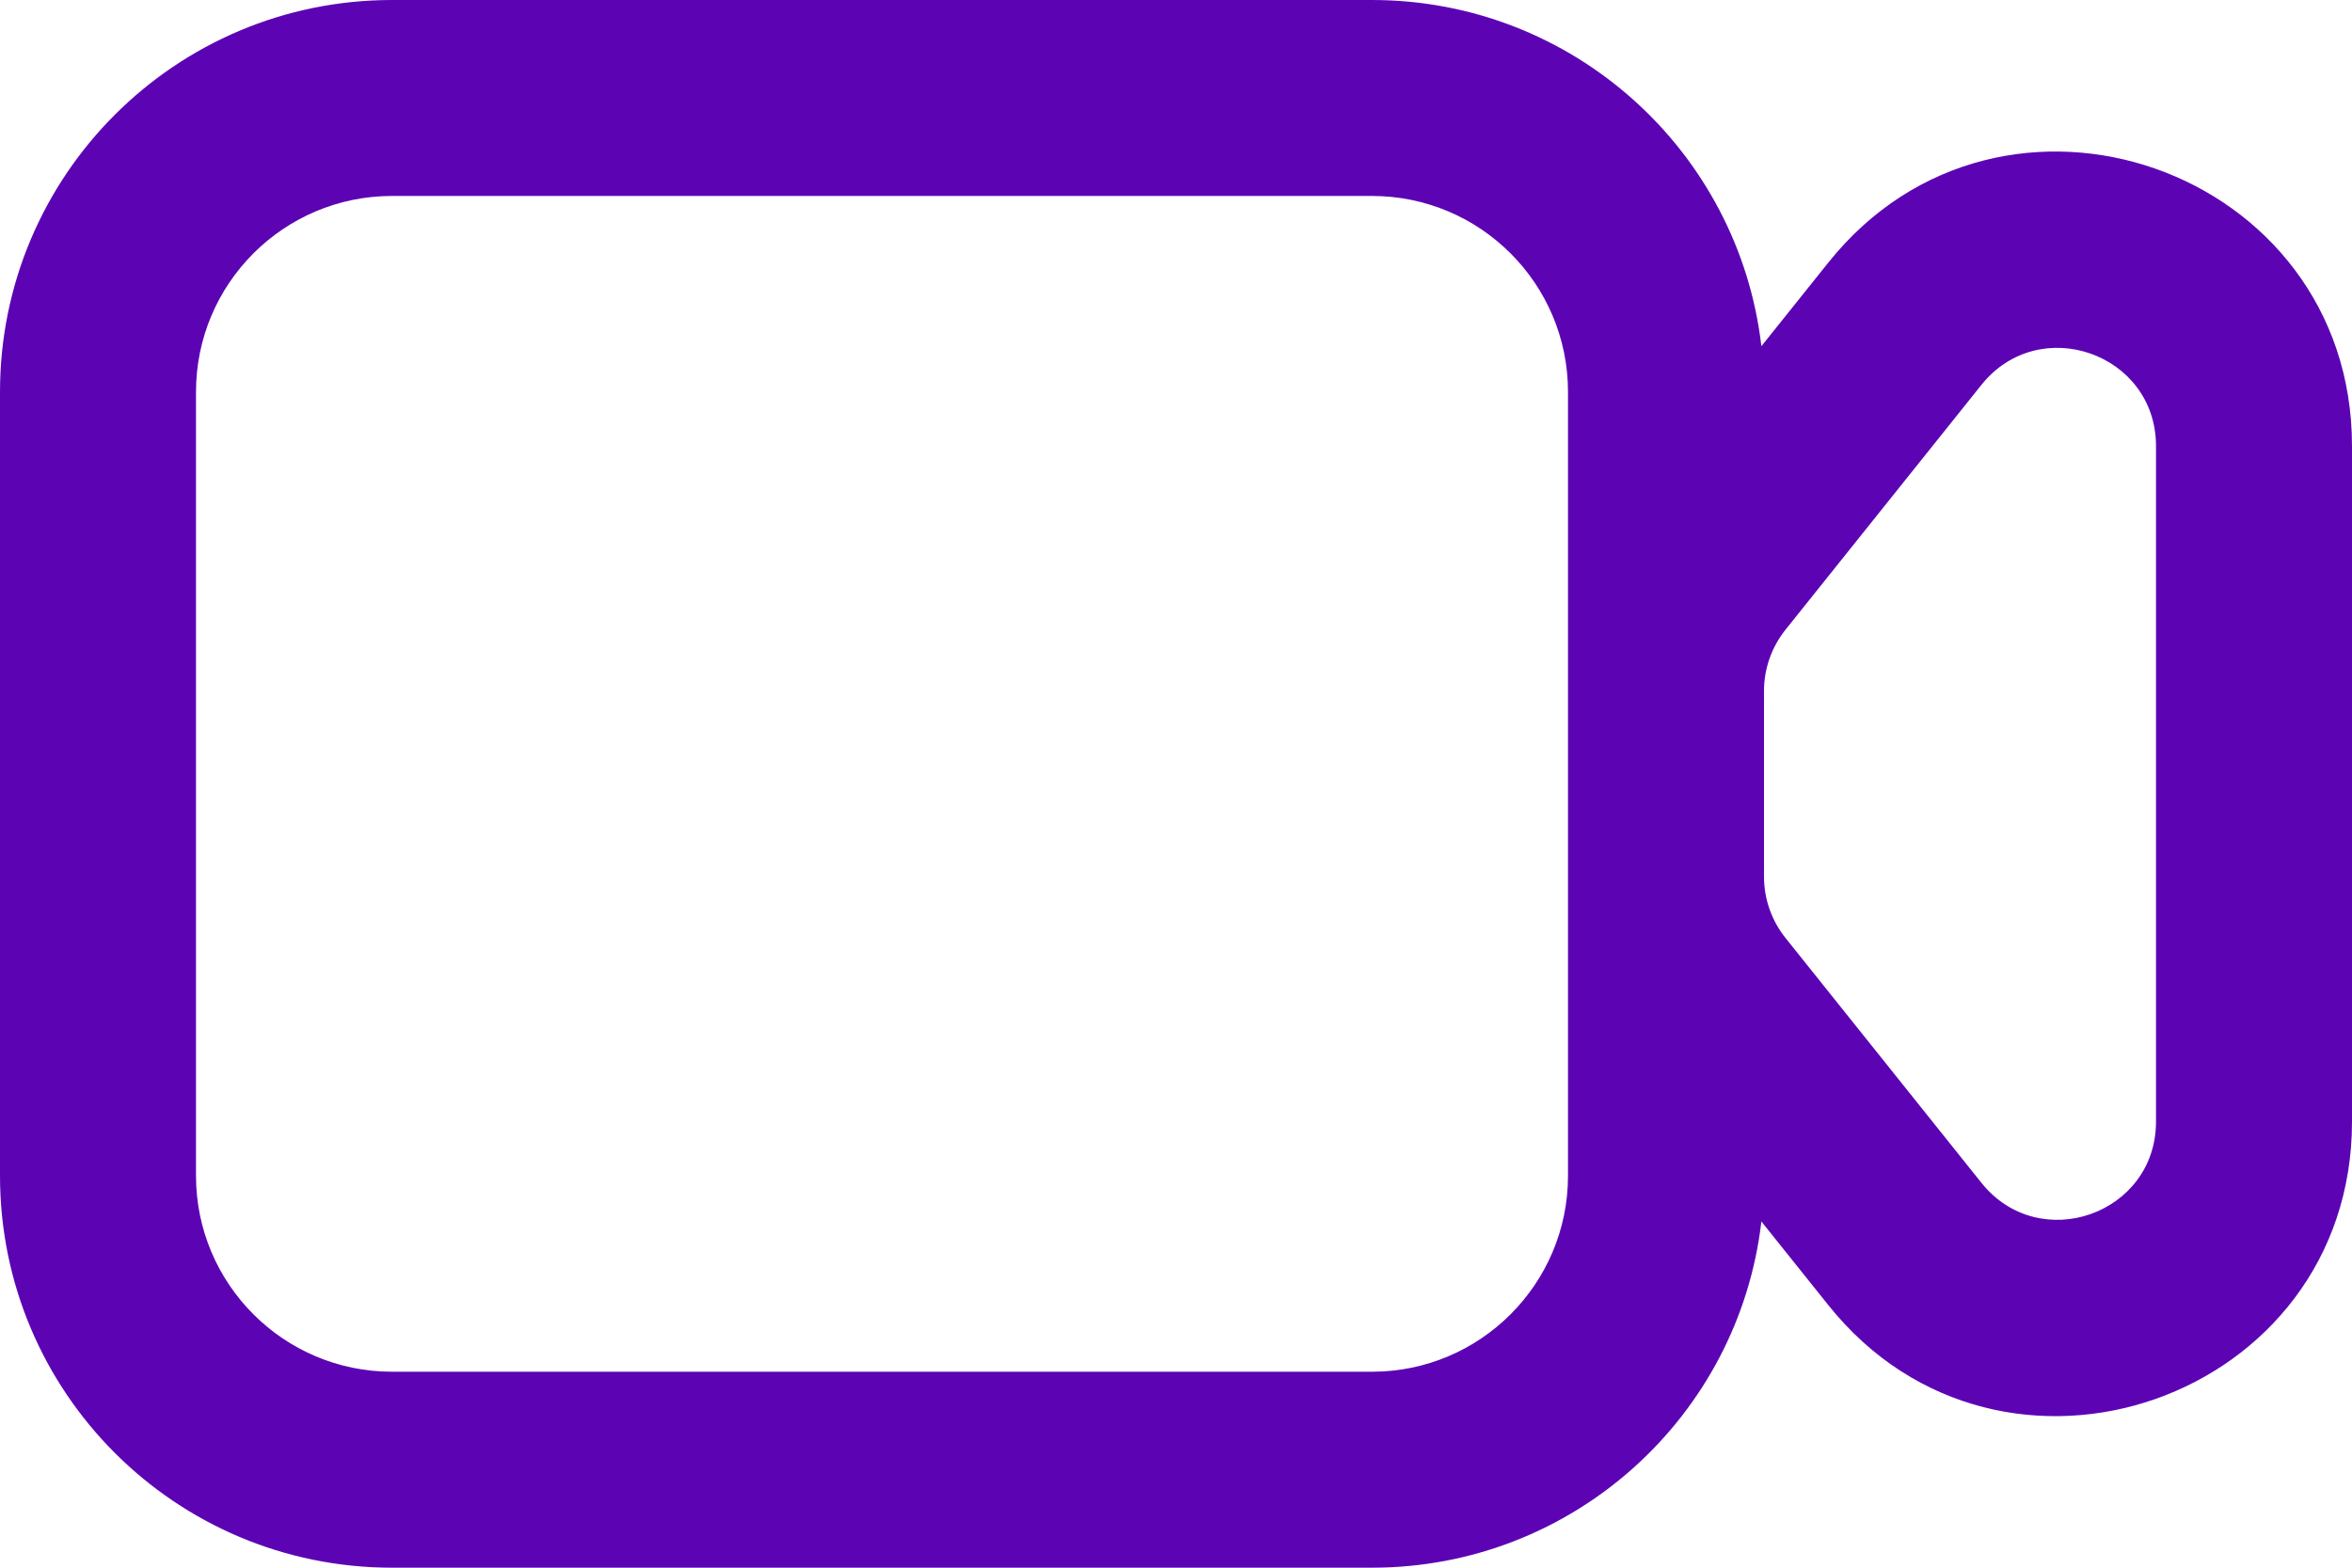 <svg width="18" height="12" viewBox="0 0 18 12" fill="none" xmlns="http://www.w3.org/2000/svg">
<g clip-path="url(#clip0_2_48)">
<path fill-rule="evenodd" clip-rule="evenodd" d="M3 1.5H10.5C11.328 1.5 12 2.172 12 3V5.289V6.711V9C12 9.828 11.328 10.5 10.5 10.5H3C2.172 10.5 1.5 9.828 1.5 9V3C1.5 2.172 2.172 1.5 3 1.5ZM13.48 9.35C13.307 10.842 12.039 12 10.5 12H3C1.343 12 0 10.657 0 9V3C0 1.343 1.343 0 3 0H10.5C12.039 0 13.307 1.158 13.48 2.65L13.993 2.009C15.322 0.348 18 1.287 18 3.414V8.586C18 10.713 15.322 11.652 13.993 9.991L13.48 9.35ZM13.5 6.711C13.5 6.881 13.558 7.046 13.664 7.179L15.164 9.054C15.607 9.608 16.5 9.295 16.5 8.586V3.414C16.5 2.705 15.607 2.392 15.164 2.946L13.664 4.821C13.558 4.954 13.5 5.119 13.5 5.289V6.711Z" fill="#5C04B4"/>
</g>
<defs>
<clipPath id="clip0_2_48">
<rect width="18" height="12" fill="white"/>
</clipPath>
</defs>
</svg>
